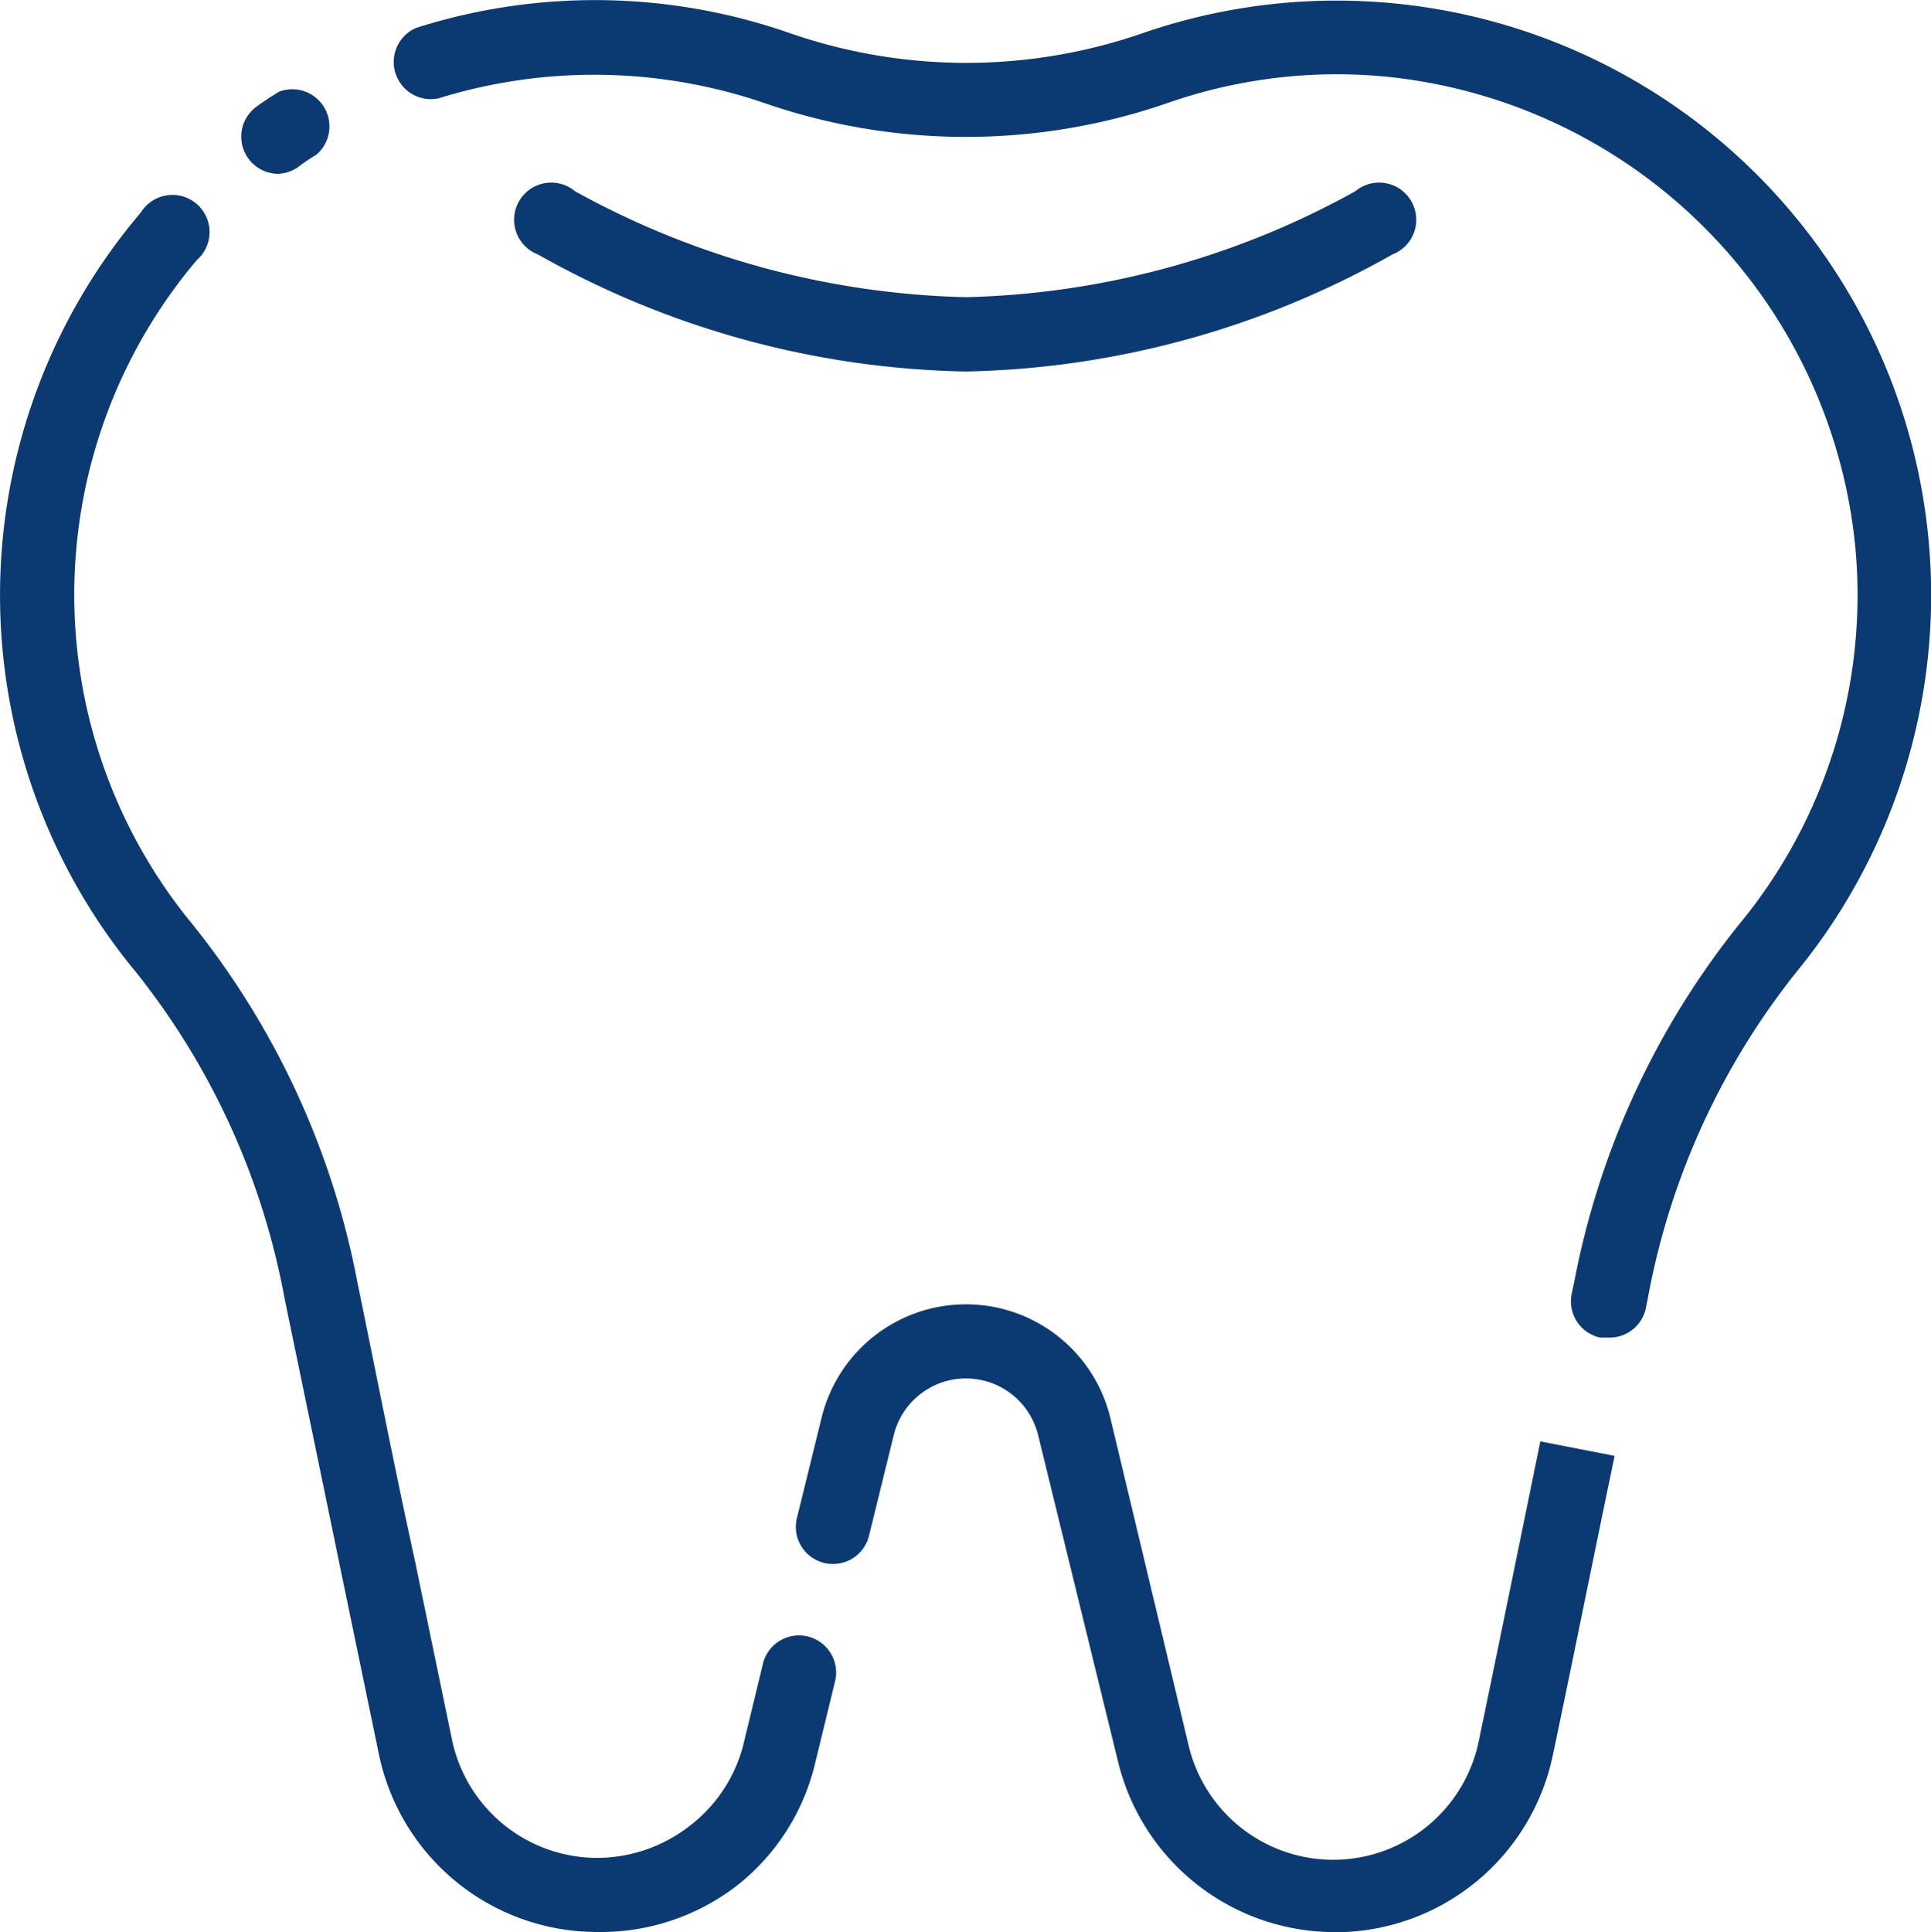 <svg xmlns="http://www.w3.org/2000/svg" width="55.202" height="55.229" viewBox="0 0 55.202 55.229">
  <defs>
    <style>
      .cls-1 {
        fill: #0b3a72;
      }
    </style>
  </defs>
  <g id="Grupo_2072" data-name="Grupo 2072" transform="translate(-530.126 -1522.386)">
    <g id="Grupo_2035" data-name="Grupo 2035" transform="translate(-69.261 -826)">
      <path id="Trazado_9285" data-name="Trazado 9285" class="cls-1" d="M42.831,59.049A6.373,6.373,0,0,1,36.639,54.2l-2.294-9.368a2.124,2.124,0,0,0-4.121,0l-.7,2.846a1.062,1.062,0,1,1-2.06-.51l.7-2.846a4.248,4.248,0,0,1,8.242,0l2.252,9.421a4.248,4.248,0,0,0,8.284-.138c.5-2.4,1.136-5.512,1.763-8.582l2.124.414c-.627,3-1.264,6.181-1.763,8.539a6.361,6.361,0,0,1-6.235,5.077Z" transform="translate(594.716 2344.564)"/>
      <path id="Trazado_9286" data-name="Trazado 9286" class="cls-1" d="M23.068,60.9a6.373,6.373,0,0,1-6.235-5.077L15.771,50.7c-.542-2.634-1.126-5.449-1.636-7.913a21.051,21.051,0,0,0-4.248-9.325,16.877,16.877,0,0,1,.138-21.709,1.062,1.062,0,1,1,1.6,1.359,14.816,14.816,0,0,0-.117,18.99,23.281,23.281,0,0,1,4.716,10.26c.51,2.464,1.062,5.311,1.636,7.913l1.062,5.13a4.248,4.248,0,0,0,4.142,3.377,4.323,4.323,0,0,0,2.634-.9,4.248,4.248,0,0,0,1.54-2.284l.584-2.411a1.062,1.062,0,0,1,2.06.51l-.584,2.4a6.288,6.288,0,0,1-2.252,3.494A6.373,6.373,0,0,1,23.068,60.9Z" transform="translate(593.386 2342.71)"/>
      <path id="Trazado_9287" data-name="Trazado 9287" class="cls-1" d="M51.321,44.236h-.234a1.062,1.062,0,0,1-.807-1.275l.064-.3A23.3,23.3,0,0,1,55.06,32.425a14.774,14.774,0,0,0,3.324-10.77A14.976,14.976,0,0,0,44.917,8.188a14.657,14.657,0,0,0-6.15.743,17.642,17.642,0,0,1-11.619,0,15.039,15.039,0,0,0-9.272-.117A1.062,1.062,0,0,1,17.238,6.8a16.877,16.877,0,0,1,10.621.127,15.4,15.4,0,0,0,10.217,0A16.994,16.994,0,0,1,56.7,33.785a21.051,21.051,0,0,0-4.248,9.325l-.064.319A1.062,1.062,0,0,1,51.321,44.236Z" transform="translate(594.043 2342.384)"/>
      <path id="Trazado_9288" data-name="Trazado 9288" class="cls-1" d="M13.552,10.821a1.062,1.062,0,0,1-.648-1.9c.212-.159.446-.308.669-.446a1.062,1.062,0,0,1,1.062,1.806,4.673,4.673,0,0,0-.478.319A1.062,1.062,0,0,1,13.552,10.821Z" transform="translate(593.789 2342.533)"/>
      <path id="Trazado_9289" data-name="Trazado 9289" class="cls-1" d="M32.755,16.316A25.788,25.788,0,0,1,20.52,12.97a1.062,1.062,0,1,1,1.062-1.806,24.216,24.216,0,0,0,11.173,3.027,24.1,24.1,0,0,0,11.131-3.027,1.062,1.062,0,1,1,1.062,1.806,25.788,25.788,0,0,1-12.193,3.346Z" transform="translate(594.245 2342.689)"/>
    </g>
  </g>
</svg>
